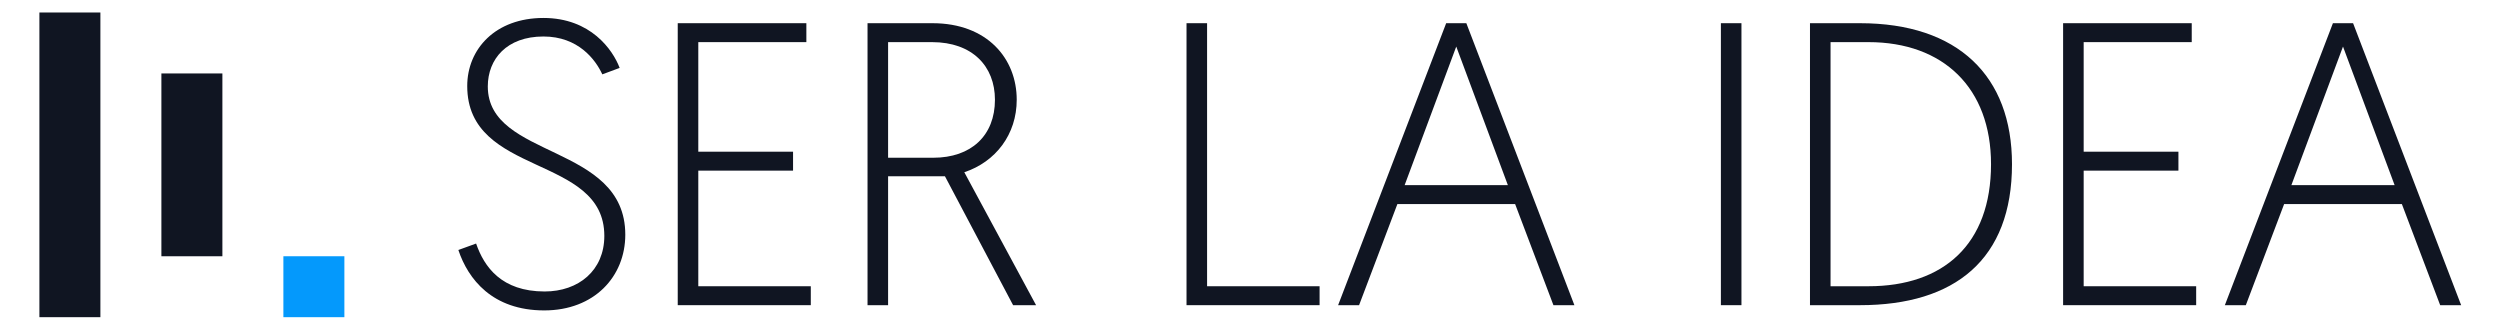 <?xml version="1.0" encoding="UTF-8" standalone="no"?>
<svg xmlns="http://www.w3.org/2000/svg" xmlns:xlink="http://www.w3.org/1999/xlink" xmlns:serif="http://www.serif.com/" width="100%" height="100%" viewBox="0 0 8200 1080" version="1.1" xml:space="preserve" style="fill-rule:evenodd;clip-rule:evenodd;stroke-linejoin:round;stroke-miterlimit:2;">
    <g transform="matrix(1,0,0,1,-50728.8,-21344.2)">
        <g id="sketch-flat-palette">
        </g>
        <g id="sketch-flat-palette1">
        </g>
        <g id="sketch-flat-palette2">
        </g>
        <g id="sketch-flat-palette3">
        </g>
        <g id="sketch-flat-palette4">
        </g>
        <g id="Palette">
        </g>
        <g id="sketch-flat-palette5">
        </g>
        <g id="sketch-flat-palette6">
        </g>
        <g id="sketch-flat-palette7">
        </g>
        <g id="sketch-flat-palette8">
        </g>
        <g id="Palette1">
        </g>
        <g id="Isologotipo-Si-Ser-La-Idea" transform="matrix(1.053,0,0,0.48,5679.57,20988.7)">
            <rect x="42793.2" y="740.194" width="7789.36" height="2248.33" style="fill:none;"></rect>
            <g transform="matrix(0.95,0,0,2.082,30321.9,-24236.3)">
                <g transform="matrix(0.2,0,0,1,13712.5,14381.5)">
                    <rect x="-2338.18" y="-2343.89" width="1000" height="1000" style="fill:#101522;"></rect>
                </g>
                <g transform="matrix(0.2,0,0,0.6,14112.5,13644)">
                    <rect x="-2338.18" y="-2343.89" width="1000" height="1000" style="fill:#101522;"></rect>
                </g>
                <g transform="matrix(0.2,0,0,0.2,14512.5,13306.4)">
                    <rect x="-2338.18" y="-2343.89" width="1000" height="1000" style="fill:#0499fc;"></rect>
                </g>
            </g>
            <g transform="matrix(5.652,0,0,12.387,-272221,-45348.4)">
                <g transform="matrix(222.222,0,0,222.222,55976.7,3889.11)">
                    <path d="M0.04,-0.137C0.064,-0.065 0.124,0.013 0.253,0.013C0.377,0.013 0.454,-0.071 0.454,-0.175C0.454,-0.402 0.113,-0.362 0.113,-0.543C0.113,-0.611 0.16,-0.667 0.251,-0.667C0.337,-0.667 0.38,-0.61 0.397,-0.573L0.44,-0.589C0.423,-0.634 0.368,-0.713 0.251,-0.713C0.132,-0.713 0.062,-0.636 0.062,-0.544C0.062,-0.318 0.402,-0.375 0.402,-0.172C0.402,-0.086 0.338,-0.034 0.254,-0.034C0.147,-0.034 0.104,-0.095 0.084,-0.153L0.04,-0.137Z" style="fill:#101522;fill-rule:nonzero;"></path>
                </g>
                <g transform="matrix(222.222,0,0,222.222,56087.6,3889.11)">
                    <path d="M0.085,-0L0.415,-0L0.415,-0.047L0.136,-0.047L0.136,-0.334L0.371,-0.334L0.371,-0.381L0.136,-0.381L0.136,-0.653L0.404,-0.653L0.404,-0.7L0.085,-0.7L0.085,-0Z" style="fill:#101522;fill-rule:nonzero;"></path>
                </g>
                <g transform="matrix(222.222,0,0,222.222,56192.2,3889.11)">
                    <path d="M0.085,-0L0.136,-0L0.136,-0.32L0.277,-0.32L0.446,-0L0.503,-0L0.325,-0.33C0.403,-0.356 0.455,-0.424 0.455,-0.51C0.455,-0.612 0.382,-0.7 0.246,-0.7L0.085,-0.7L0.085,-0ZM0.136,-0.366L0.136,-0.653L0.245,-0.653C0.345,-0.653 0.401,-0.593 0.401,-0.51C0.401,-0.421 0.342,-0.366 0.248,-0.366L0.136,-0.366Z" style="fill:#101522;fill-rule:nonzero;"></path>
                </g>
                <g transform="matrix(222.222,0,0,222.222,56368,3889.11)">
                    <path d="M0.085,-0L0.415,-0L0.415,-0.047L0.136,-0.047L0.136,-0.7L0.085,-0.7L0.085,-0Z" style="fill:#101522;fill-rule:nonzero;"></path>
                </g>
                <g transform="matrix(222.222,0,0,222.222,56467.1,3889.11)">
                    <path d="M0.454,-0.251L0.549,-0L0.601,-0L0.333,-0.7L0.283,-0.7L0.015,-0L0.067,-0L0.162,-0.251L0.454,-0.251ZM0.436,-0.298L0.18,-0.298L0.308,-0.642L0.436,-0.298Z" style="fill:#101522;fill-rule:nonzero;"></path>
                </g>
                <g transform="matrix(222.222,0,0,222.222,56662.5,3889.11)">
                    <rect x="0.085" y="-0.7" width="0.051" height="0.7" style="fill:#101522;fill-rule:nonzero;"></rect>
                </g>
                <g transform="matrix(222.222,0,0,222.222,56711.6,3889.11)">
                    <path d="M0.085,-0L0.209,-0C0.445,-0 0.586,-0.114 0.586,-0.35C0.586,-0.569 0.452,-0.7 0.209,-0.7L0.085,-0.7L0.085,-0ZM0.136,-0.047L0.136,-0.653L0.23,-0.653C0.416,-0.653 0.534,-0.539 0.534,-0.35C0.534,-0.151 0.416,-0.047 0.23,-0.047L0.136,-0.047Z" style="fill:#101522;fill-rule:nonzero;"></path>
                </g>
                <g transform="matrix(222.222,0,0,222.222,56851.1,3889.11)">
                    <path d="M0.085,-0L0.415,-0L0.415,-0.047L0.136,-0.047L0.136,-0.334L0.371,-0.334L0.371,-0.381L0.136,-0.381L0.136,-0.653L0.404,-0.653L0.404,-0.7L0.085,-0.7L0.085,-0Z" style="fill:#101522;fill-rule:nonzero;"></path>
                </g>
                <g transform="matrix(222.222,0,0,222.222,56955.8,3889.11)">
                    <path d="M0.454,-0.251L0.549,-0L0.601,-0L0.333,-0.7L0.283,-0.7L0.015,-0L0.067,-0L0.162,-0.251L0.454,-0.251ZM0.436,-0.298L0.18,-0.298L0.308,-0.642L0.436,-0.298Z" style="fill:#101522;fill-rule:nonzero;"></path>
                </g>
            </g>
        </g>
    </g>
</svg>
